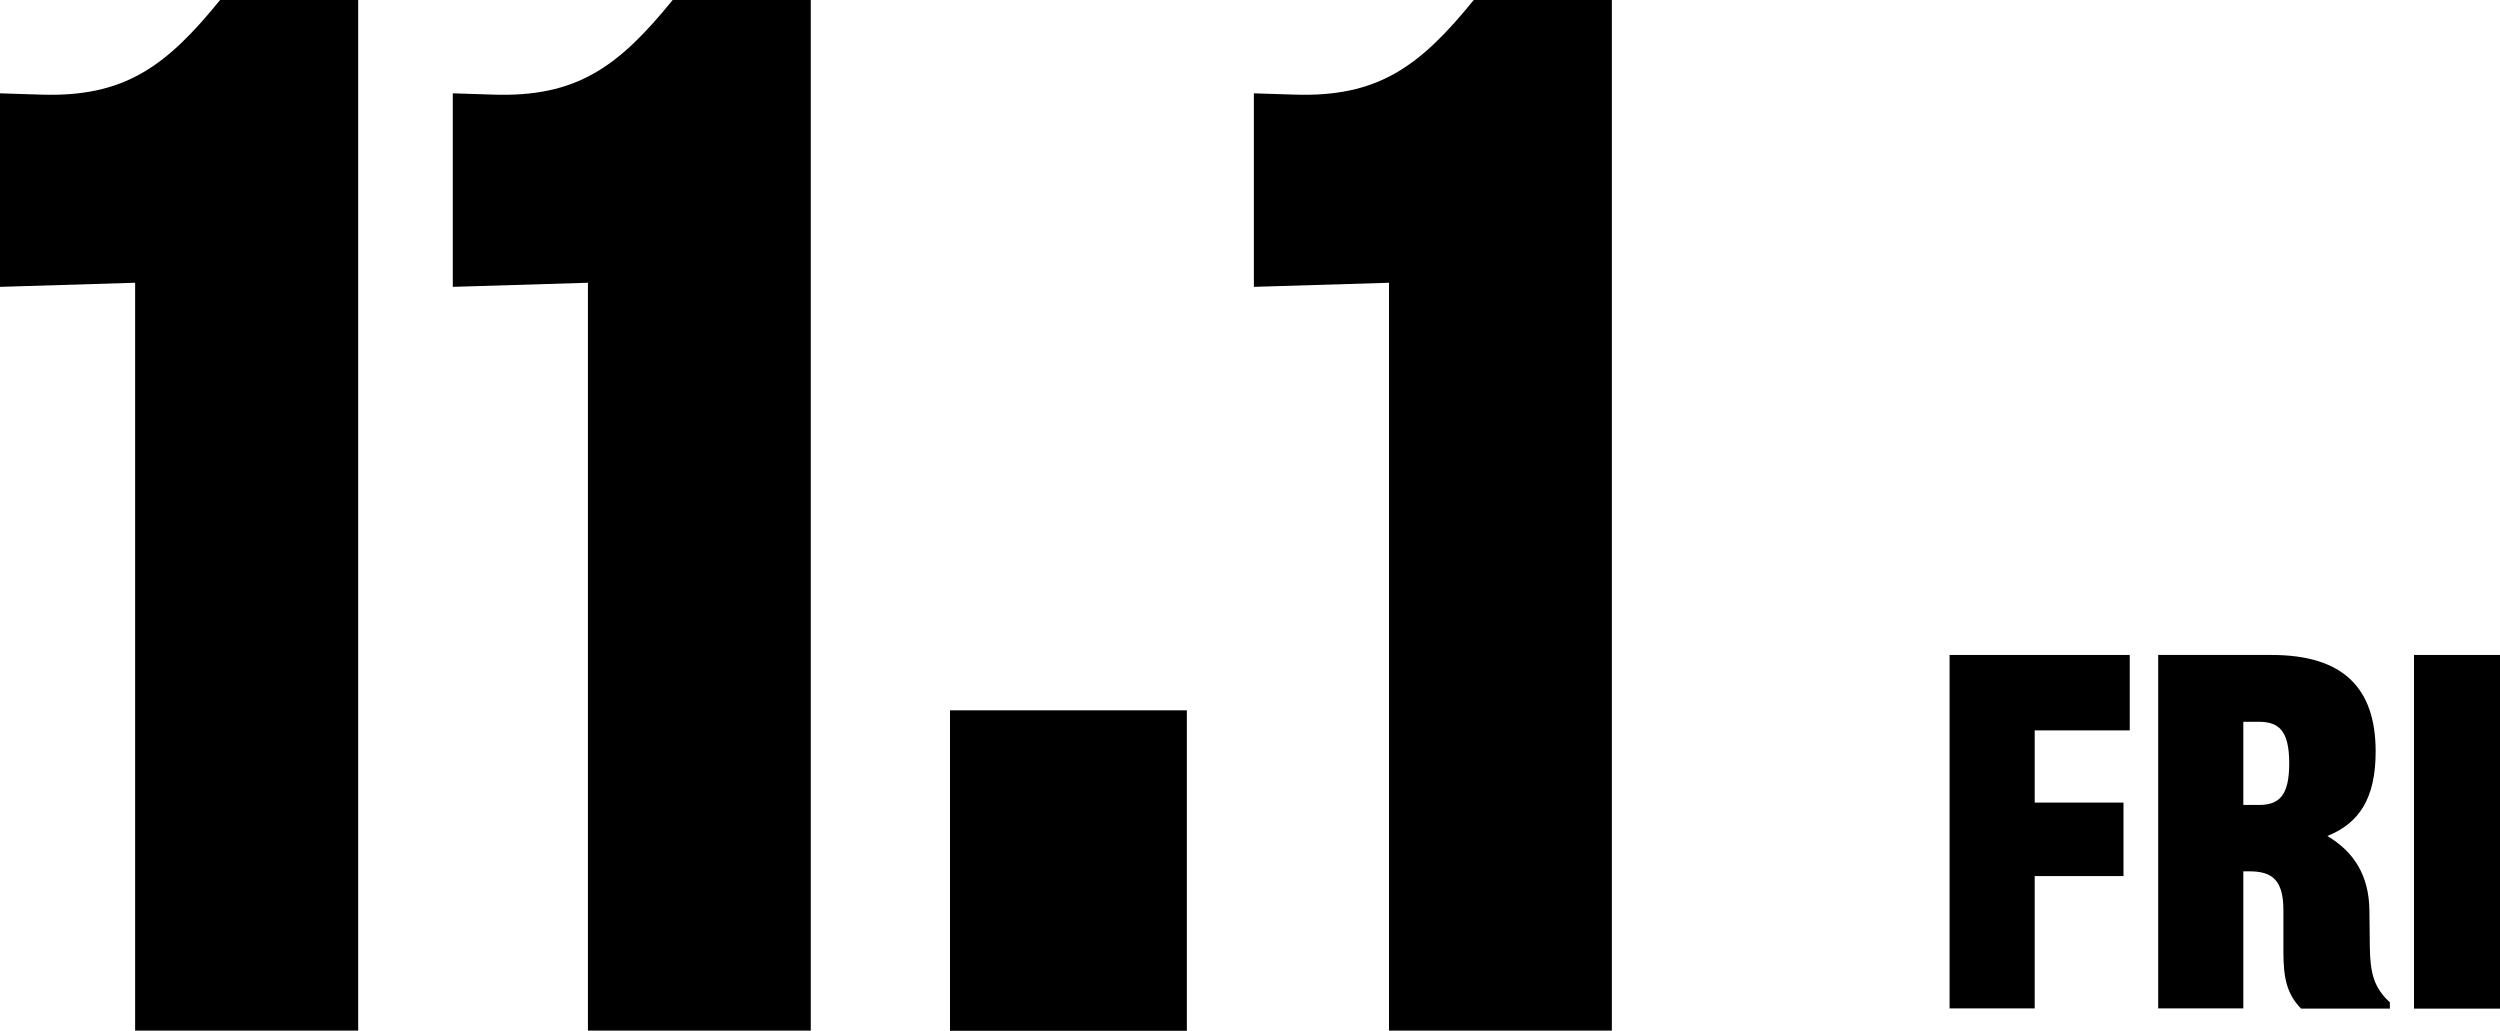 <?xml version="1.0" encoding="UTF-8"?><svg id="_レイヤー_2" xmlns="http://www.w3.org/2000/svg" viewBox="0 0 116 47.83"><defs><style>.cls-1{fill:#000;stroke-width:0px;}</style></defs><g id="_レイヤー_1-2"><path class="cls-1" d="M90.46,30.39h8.36v3.5h-4.41v3.35h4.12v3.41h-4.12v6.14h-3.95v-16.41Z"/><path class="cls-1" d="M100.15,30.39h5.25c3.3,0,4.83,1.51,4.83,4.48,0,2.2-.78,3.33-2.24,3.92,1.26.75,1.93,1.86,1.95,3.44l.02,1.73c.02,1.18.18,1.86.93,2.55v.29h-4.12c-.67-.69-.82-1.44-.82-2.64v-1.93c0-1.4-.53-1.8-1.57-1.8h-.29v6.36h-3.95v-16.41ZM104.8,37.35c.93,0,1.42-.4,1.42-1.93s-.49-1.93-1.42-1.93h-.71v3.86h.71Z"/><path class="cls-1" d="M112.01,30.39h3.99v16.41h-3.99v-16.41Z"/><path class="cls-1" d="M0,4.33l1.88.06c3.88.13,5.82-1.29,8.34-4.4h6.4v47.83H6.27V13.12l-6.27.19V4.33Z"/><path class="cls-1" d="M21.01,4.33l1.87.06c3.88.13,5.82-1.29,8.34-4.4h6.4v47.83h-10.34V13.12l-6.27.19V4.33Z"/><path class="cls-1" d="M55.07,32.96v14.87h-10.99v-14.87h10.99Z"/><path class="cls-1" d="M58.17,4.33l1.88.06c3.88.13,5.82-1.29,8.34-4.4h6.4v47.83h-10.34V13.12l-6.27.19V4.33Z"/></g></svg>